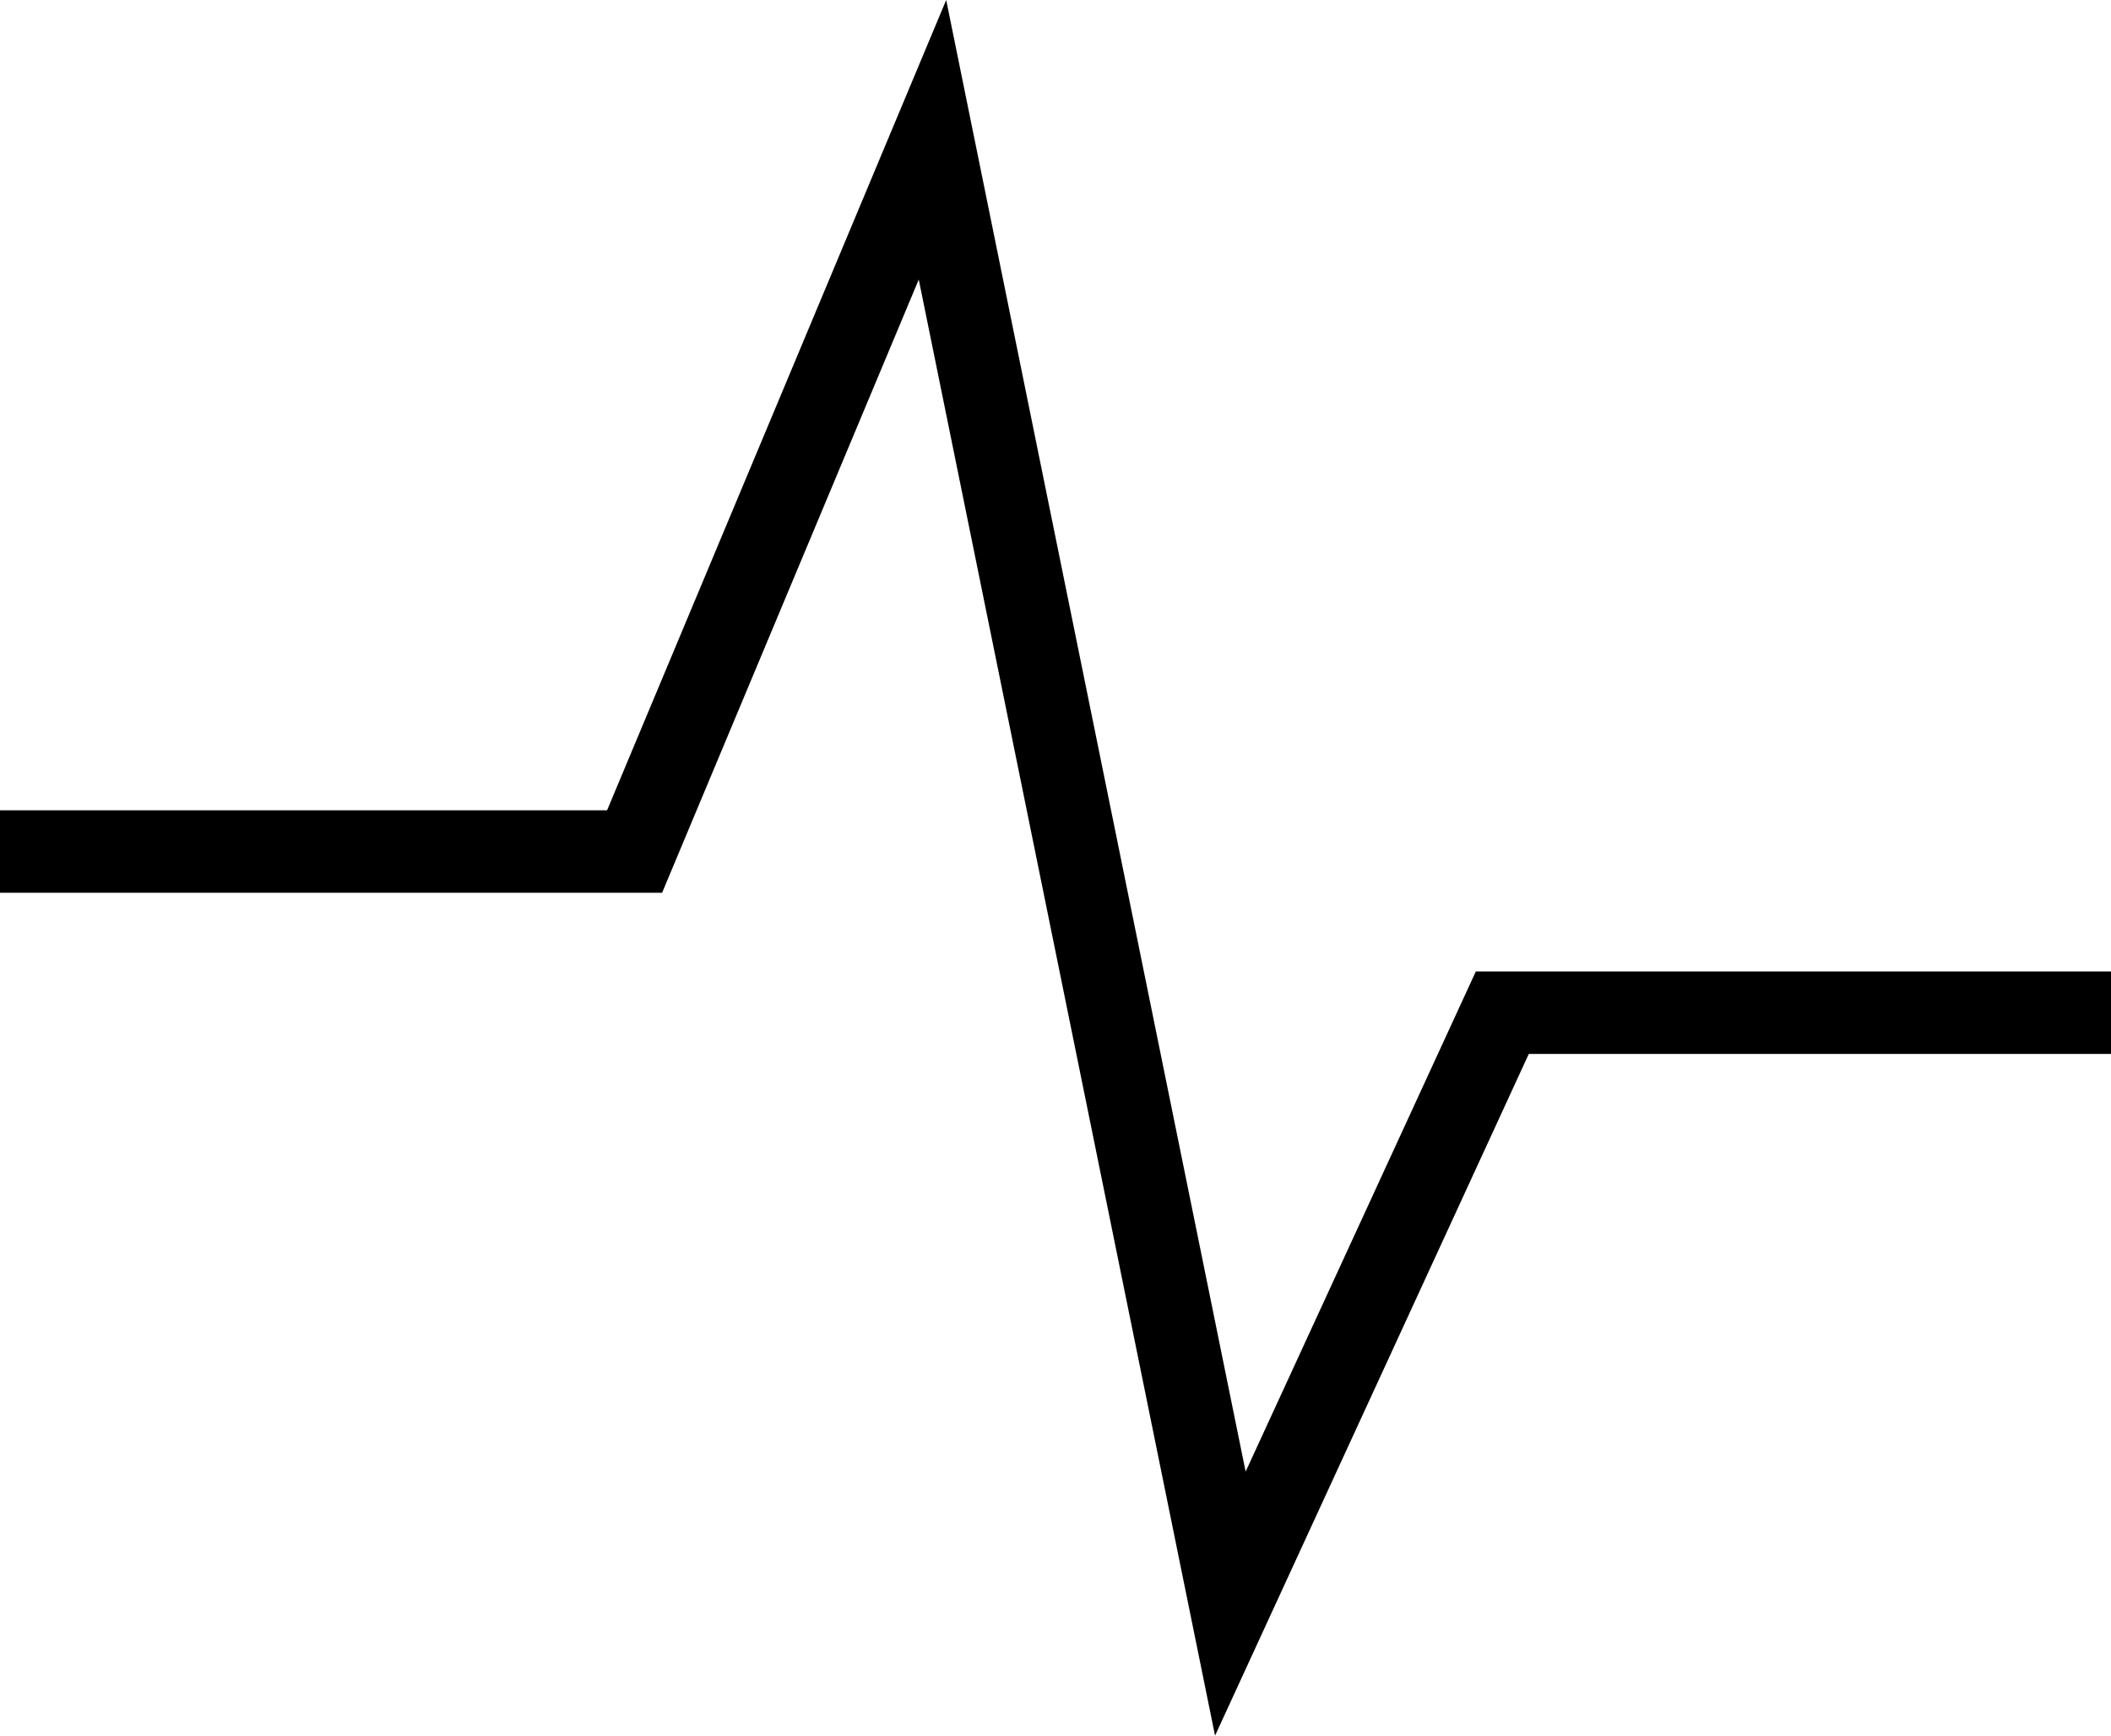 <?xml version="1.0" encoding="UTF-8"?> <svg xmlns="http://www.w3.org/2000/svg" width="45" height="37" viewBox="0 0 45 37" fill="none"><path fill-rule="evenodd" clip-rule="evenodd" d="M20.17 0L26.553 31.372L31.46 20.71H45V22.468H32.589L25.901 37L19.585 5.959L14.114 19.032H0V17.274H12.941L20.17 0Z" fill="black"></path></svg> 